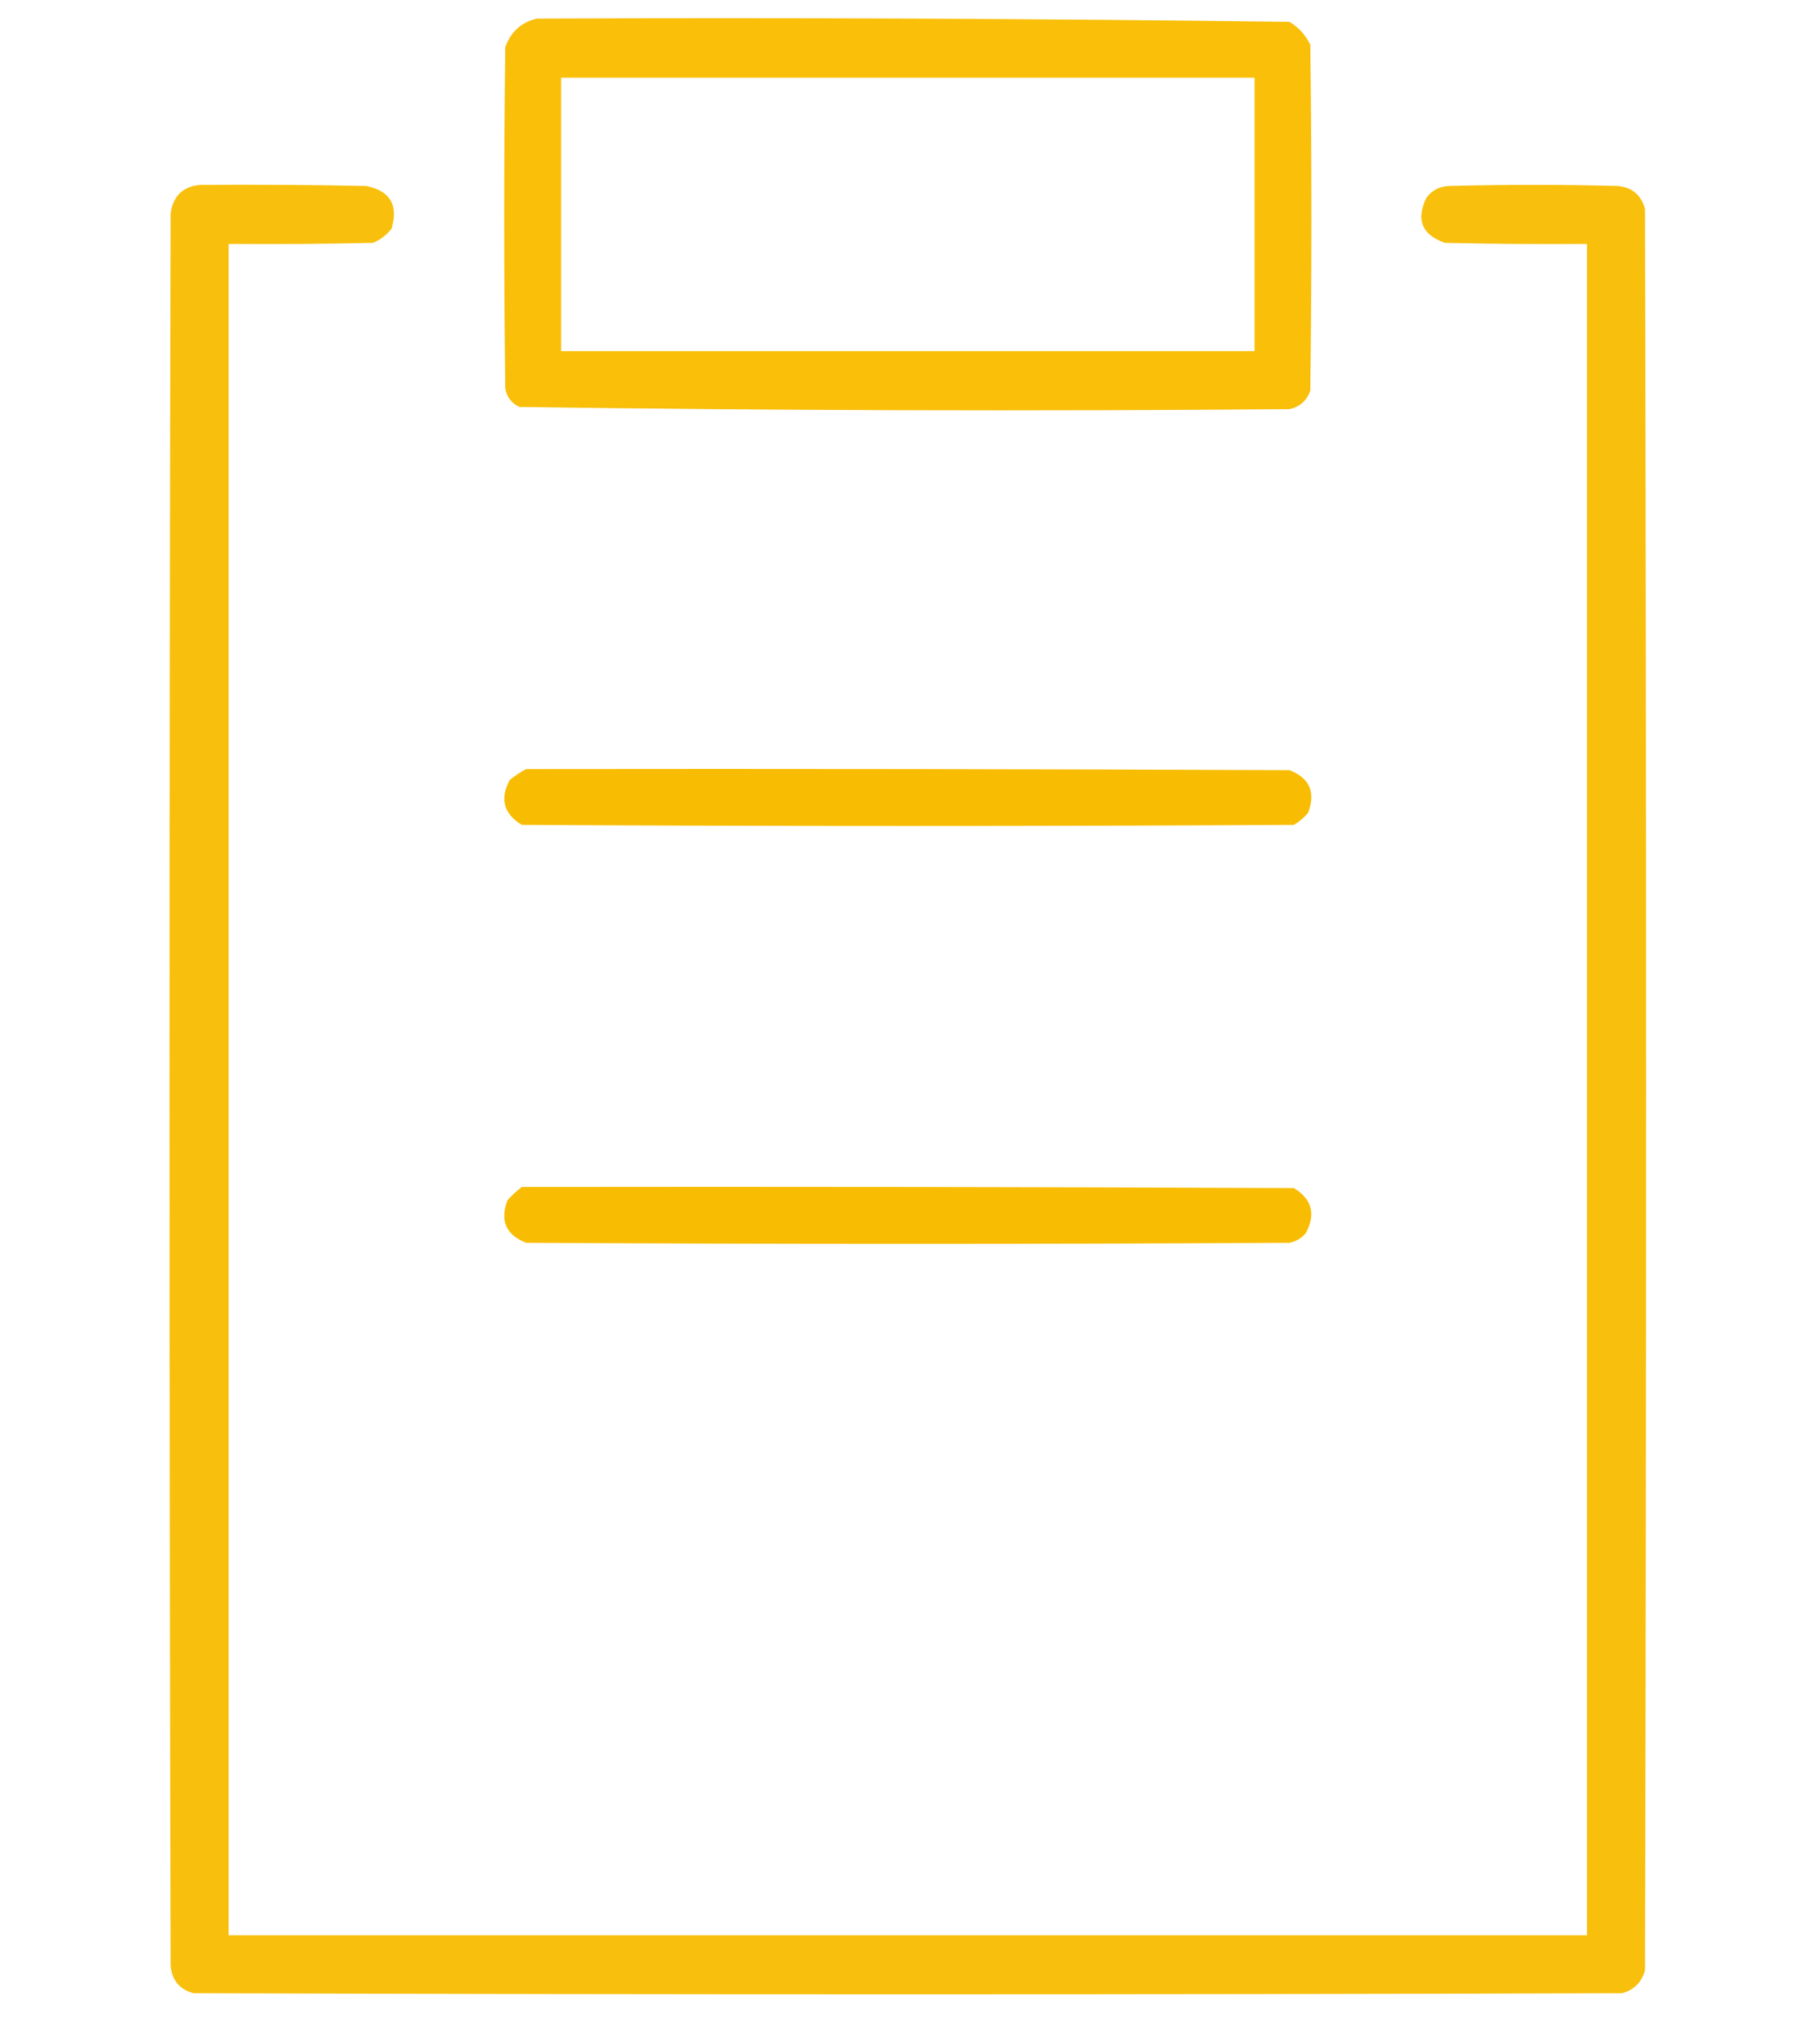 <svg xmlns="http://www.w3.org/2000/svg" xmlns:xlink="http://www.w3.org/1999/xlink" width="832px" height="922px" style="shape-rendering:geometricPrecision; text-rendering:geometricPrecision; image-rendering:optimizeQuality; fill-rule:evenodd; clip-rule:evenodd"><g><path style="opacity:0.964" fill="#f8bd00" d="M 245.5,8.5 C 360.21,8.008 474.877,8.508 589.5,10C 593.719,12.552 596.886,16.052 599,20.5C 599.667,73.167 599.667,125.833 599,178.5C 597.402,183.099 594.235,185.932 589.5,187C 472.111,187.994 354.777,187.661 237.5,186C 233.835,184.332 231.668,181.499 231,177.5C 230.333,125.5 230.333,73.5 231,21.5C 233.561,14.43 238.394,10.096 245.5,8.5 Z M 256.5,35.5 C 362.167,35.5 467.833,35.5 573.5,35.5C 573.5,77.167 573.5,118.833 573.5,160.5C 467.833,160.5 362.167,160.5 256.5,160.5C 256.5,118.833 256.5,77.167 256.5,35.5 Z"></path></g><g><path style="opacity:0.947" fill="#f8bd00" d="M 91.5,84.5 C 116.836,84.333 142.169,84.5 167.5,85C 178.399,87.295 182.232,93.795 179,104.5C 176.736,107.433 173.902,109.6 170.5,111C 148.503,111.5 126.503,111.667 104.5,111.5C 104.5,369.167 104.5,626.833 104.5,884.5C 311.5,884.5 518.5,884.5 725.5,884.5C 725.5,626.833 725.5,369.167 725.5,111.5C 703.831,111.667 682.164,111.5 660.5,111C 650.049,107.312 647.216,100.479 652,90.5C 654.594,86.953 658.094,85.119 662.5,85C 688.167,84.333 713.833,84.333 739.5,85C 746.094,85.593 750.261,89.093 752,95.5C 752.667,363.833 752.667,632.167 752,900.5C 750.5,906 747,909.5 741.5,911C 523.833,911.667 306.167,911.667 88.5,911C 82.093,909.261 78.593,905.094 78,898.5C 77.333,631.5 77.333,364.5 78,97.5C 79.141,89.524 83.641,85.19 91.5,84.5 Z"></path></g><g><path style="opacity:0.985" fill="#f8bd00" d="M 240.5,351.5 C 356.834,351.333 473.167,351.5 589.5,352C 598.713,355.6 601.546,362.1 598,371.5C 596.127,373.709 593.96,375.542 591.5,377C 473.833,377.667 356.167,377.667 238.5,377C 230.259,371.949 228.425,365.115 233,356.5C 235.426,354.548 237.926,352.881 240.5,351.5 Z"></path></g><g><path style="opacity:0.985" fill="#f8bd00" d="M 238.5,542.5 C 356.167,542.333 473.834,542.5 591.5,543C 599.741,548.051 601.575,554.885 597,563.5C 595.048,565.894 592.548,567.394 589.5,568C 473.167,568.667 356.833,568.667 240.5,568C 231.287,564.4 228.454,557.9 232,548.5C 234.063,546.266 236.229,544.266 238.5,542.5 Z"></path></g></svg>